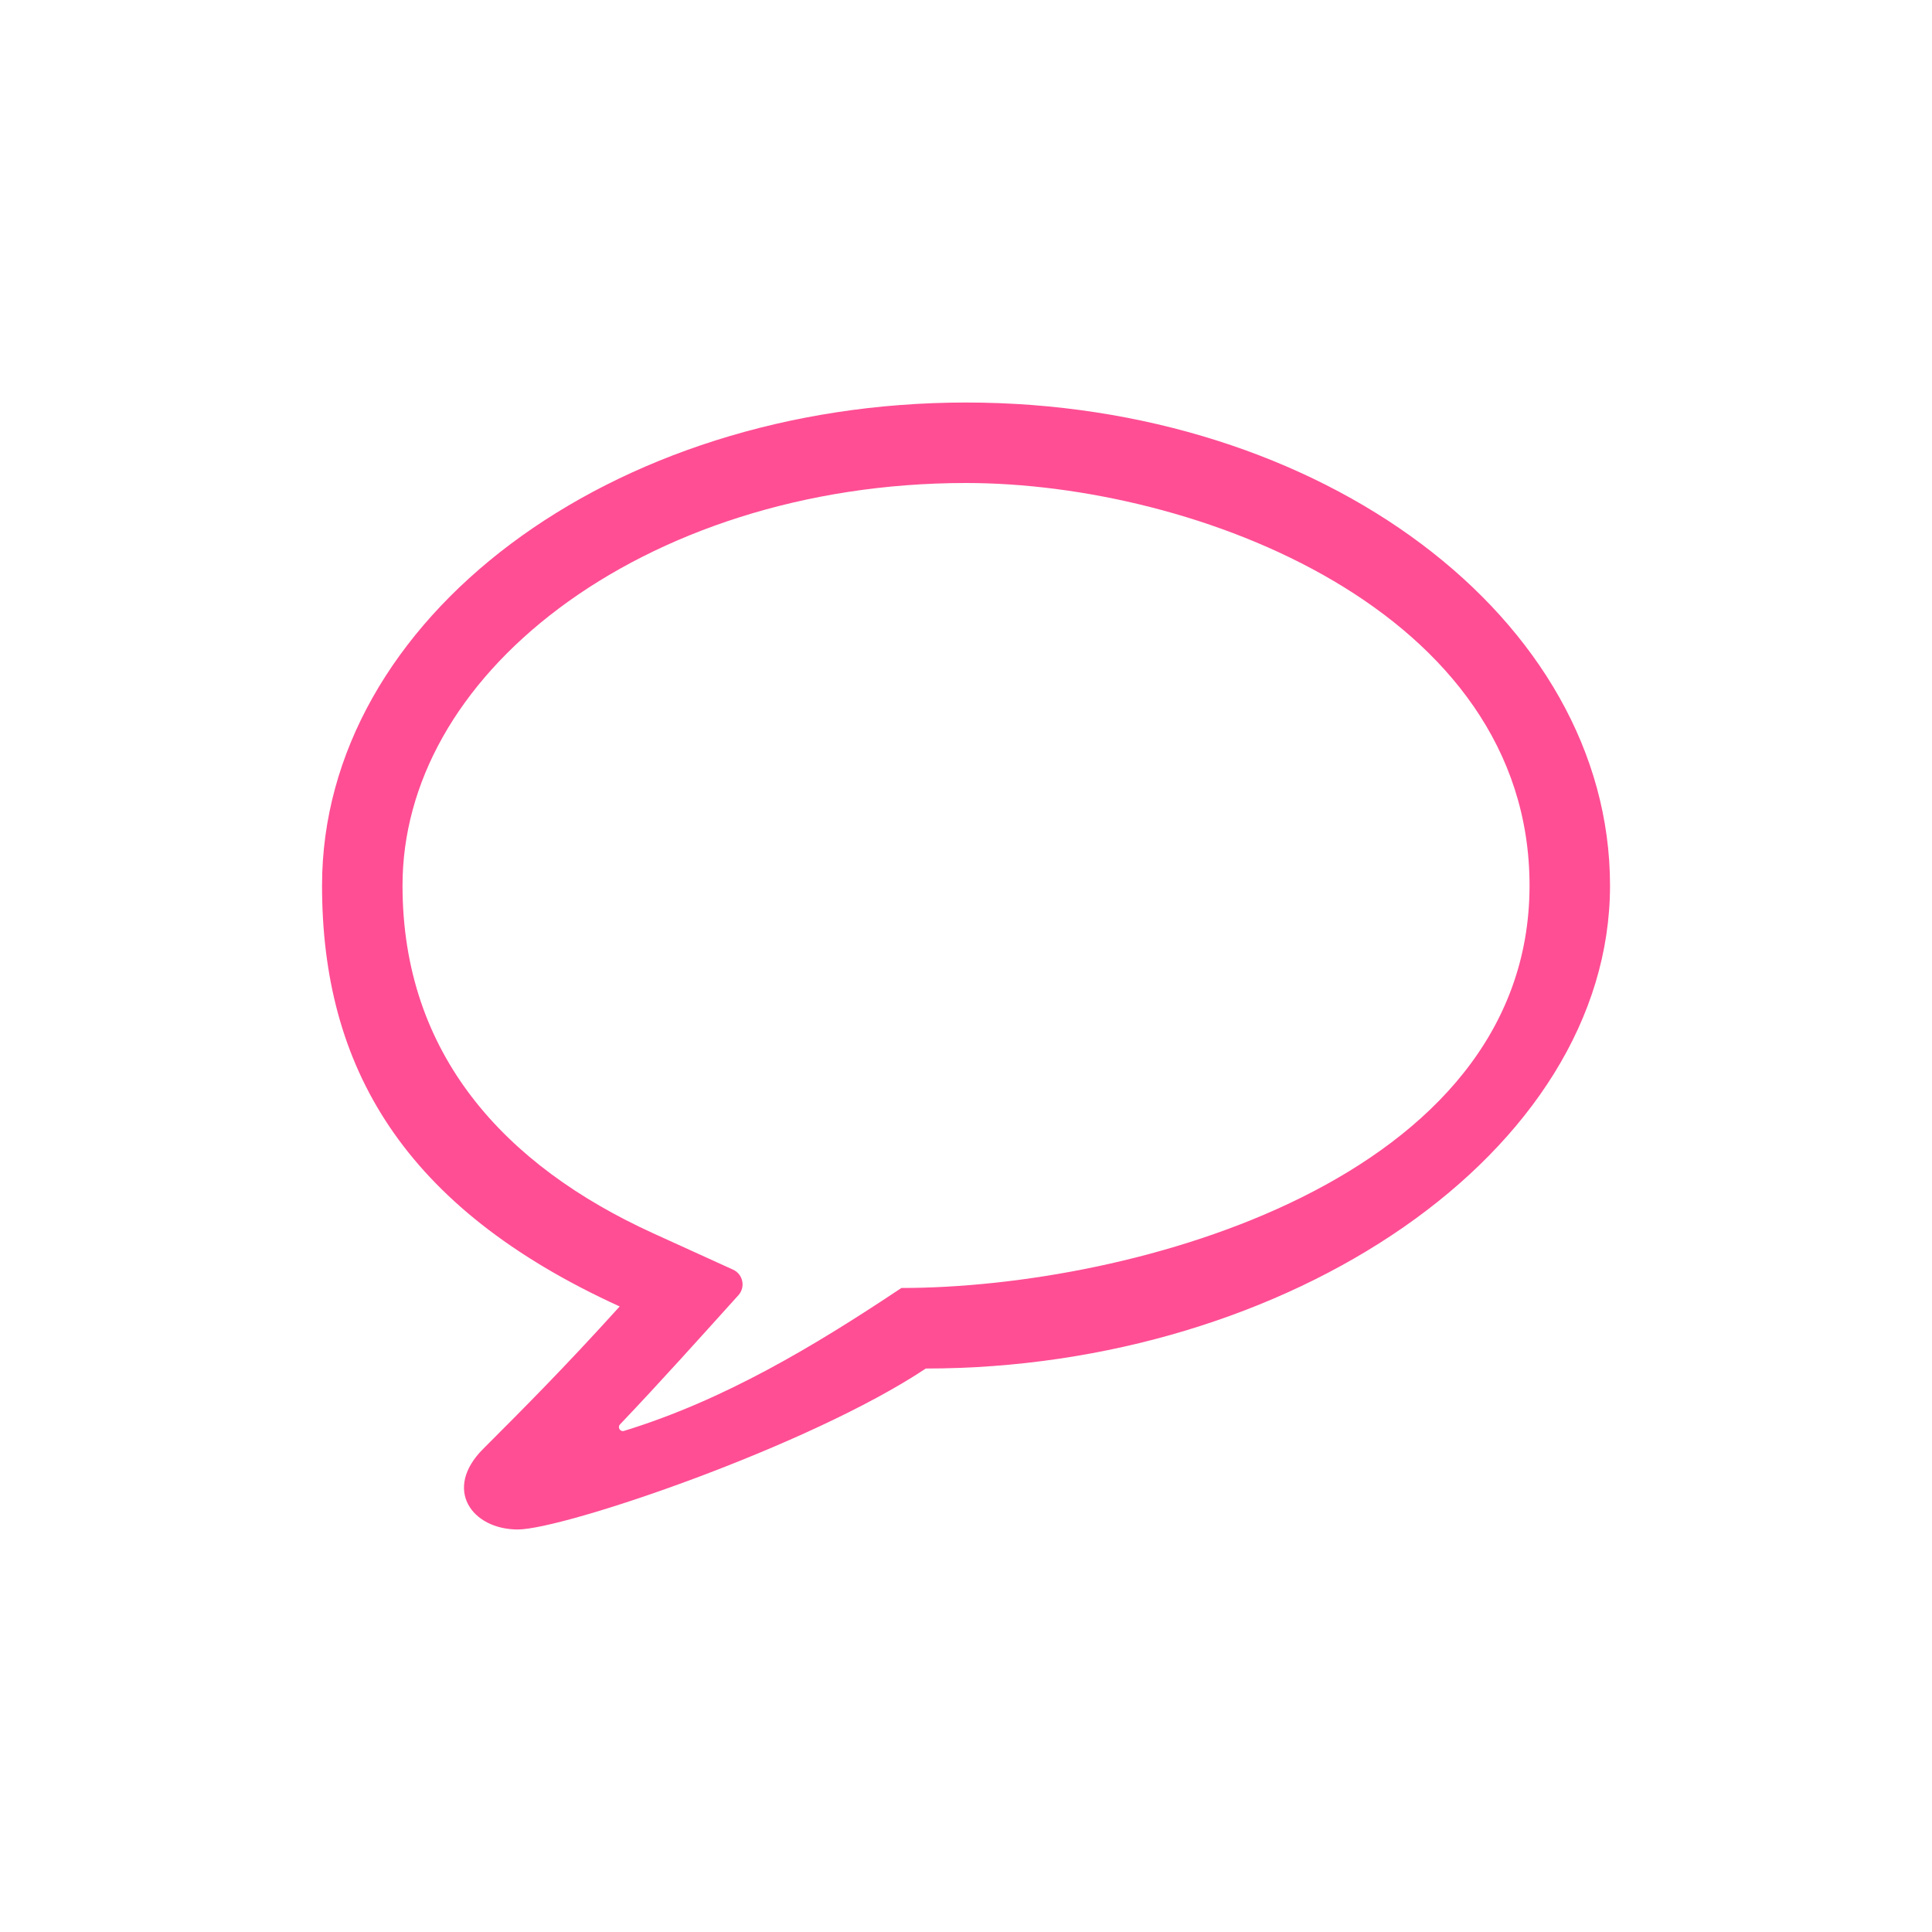 <svg width="32" height="32" viewBox="0 0 32 32" fill="none" xmlns="http://www.w3.org/2000/svg">
<path fill-rule="evenodd" clip-rule="evenodd" d="M14.93 21.333C18.751 21.333 25.334 19.546 25.334 14.667C25.334 10.104 19.792 8 16.001 8C13.316 8 10.936 8.818 9.258 10.076C7.58 11.335 6.667 12.971 6.667 14.667C6.667 17.463 8.356 19.304 10.816 20.426L12.143 21.03C12.307 21.105 12.351 21.318 12.231 21.452C11.583 22.17 10.937 22.891 10.27 23.592C10.223 23.641 10.271 23.72 10.336 23.7C11.997 23.19 13.492 22.292 14.93 21.333ZM8.575 25.333C7.817 25.332 7.334 24.667 8.001 24C8.667 23.333 9.334 22.667 10.264 21.639C6.667 20 5.334 17.658 5.334 14.667C5.334 10.248 10.11 6.667 16.001 6.667C21.892 6.667 26.667 10.248 26.667 14.667C26.667 19.085 21.334 22.667 15.334 22.667C13.398 23.957 9.334 25.333 8.575 25.333Z" fill="#FF4E94"/>
</svg>
